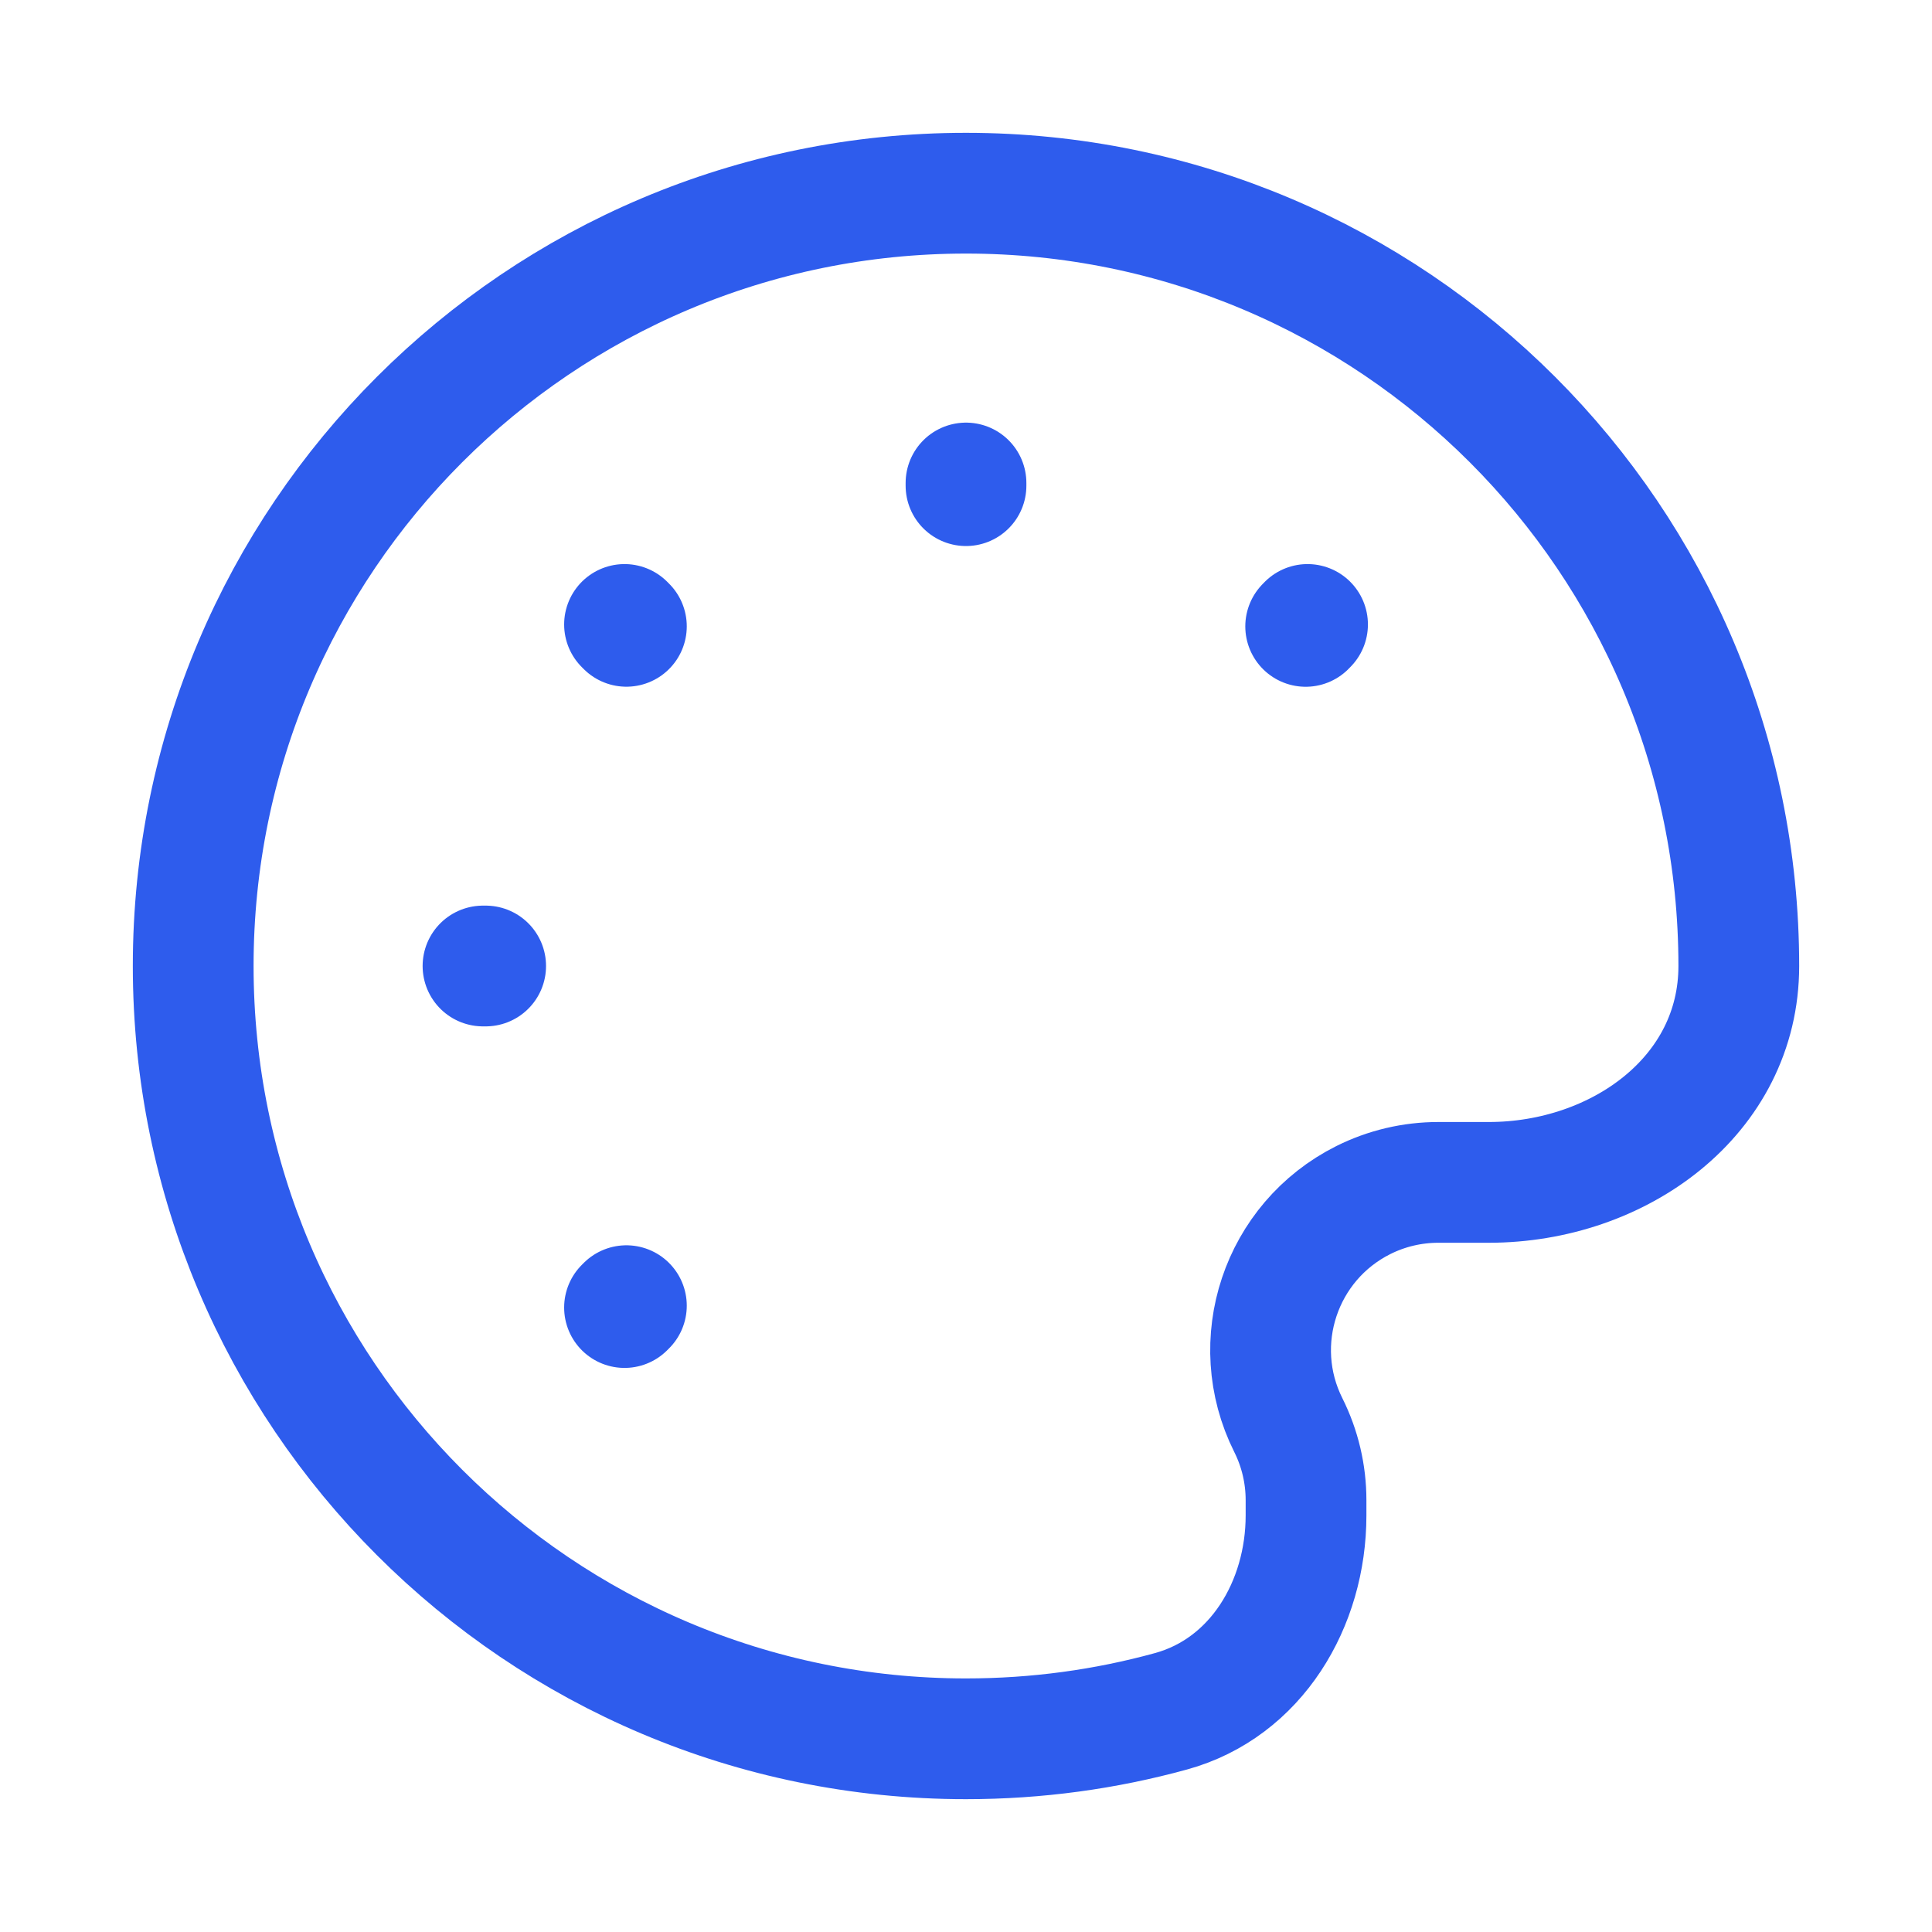 <?xml version="1.0" encoding="UTF-8"?> <svg xmlns="http://www.w3.org/2000/svg" width="32" height="32" viewBox="0 0 32 32" fill="none"><path d="M16 8V8.044M8.044 16H8M21.657 10.343L21.626 10.375M10.375 21.626L10.344 21.657M10.375 10.374L10.344 10.343M16 28.8C8.931 28.8 3.2 23.069 3.2 16C3.2 8.931 8.931 3.2 16 3.2C23.069 3.2 28.8 8.931 28.8 16C28.8 18.152 26.811 19.584 24.659 19.584H23.824C23.392 19.584 22.967 19.684 22.581 19.877C21.209 20.564 20.652 22.233 21.339 23.605C21.532 23.991 21.632 24.416 21.632 24.848V25.1C21.632 26.568 20.808 27.957 19.393 28.345C18.313 28.642 17.175 28.8 16 28.8Z" stroke="#2E5CED" stroke-width="2" stroke-linecap="round" stroke-linejoin="round"></path></svg> 